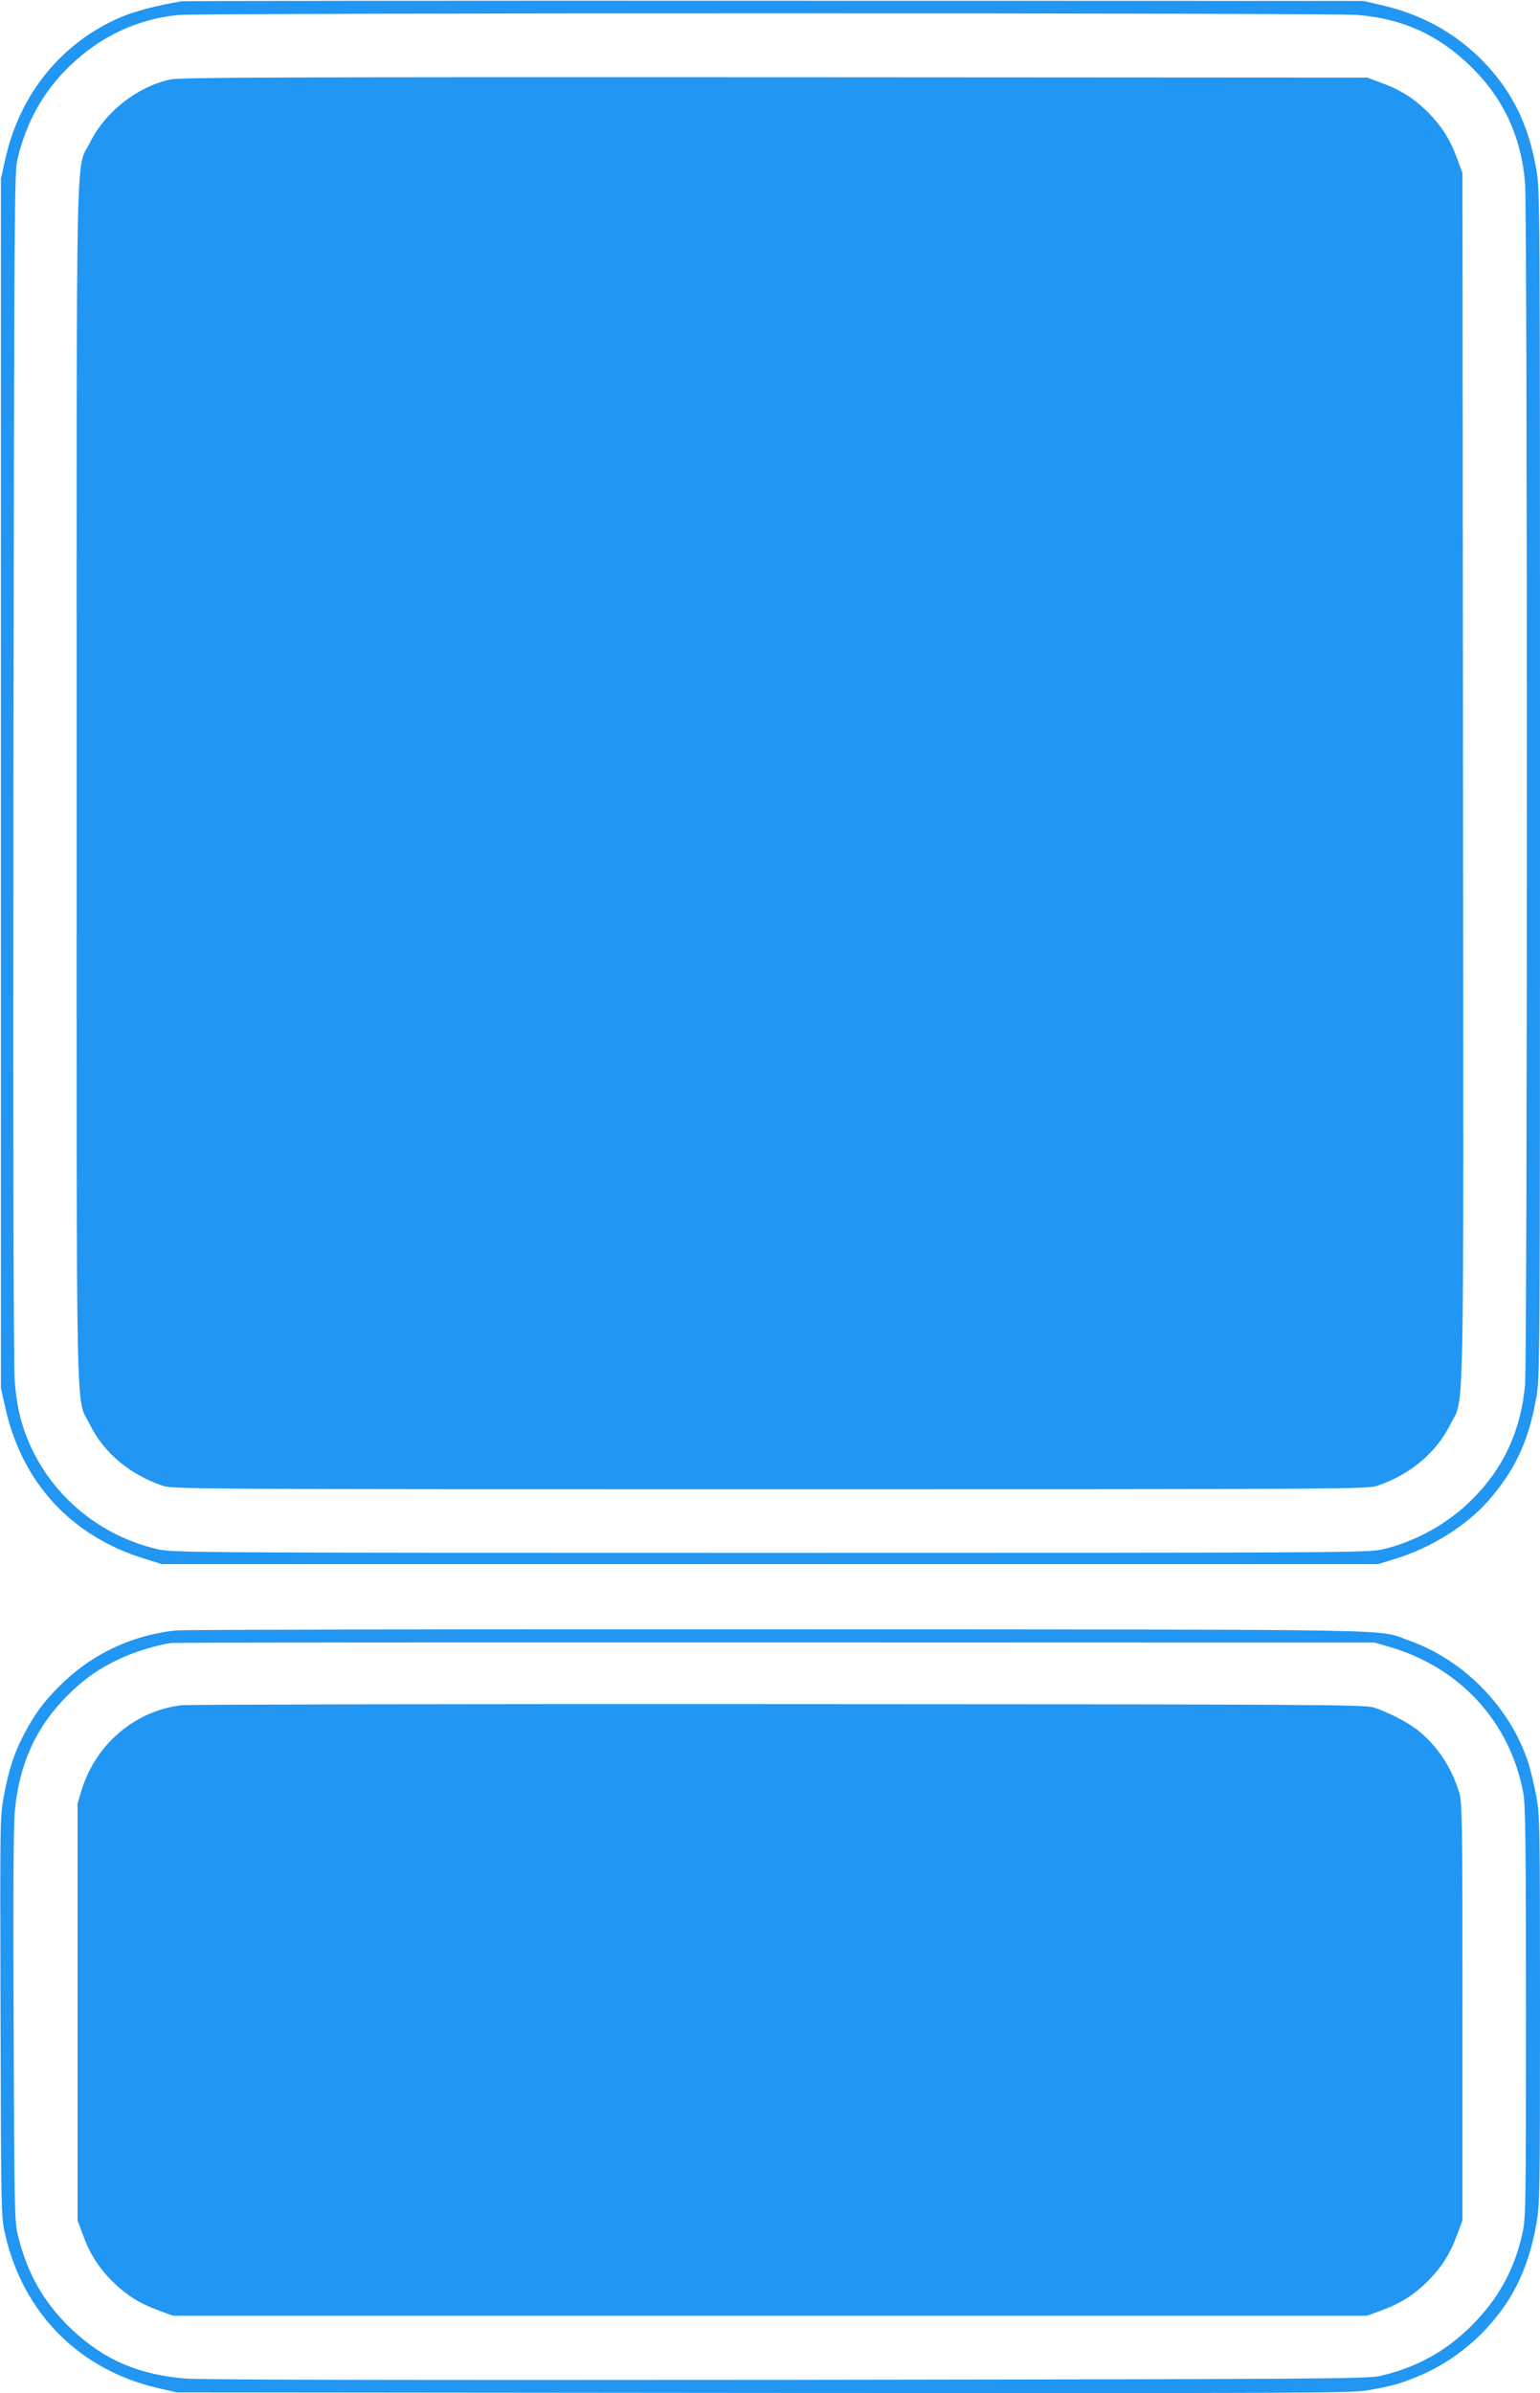 <?xml version="1.0" standalone="no"?>
<!DOCTYPE svg PUBLIC "-//W3C//DTD SVG 20010904//EN"
 "http://www.w3.org/TR/2001/REC-SVG-20010904/DTD/svg10.dtd">
<svg version="1.0" xmlns="http://www.w3.org/2000/svg"
 width="824pt" height="1280pt" viewBox="0 0 824 1280"
 preserveAspectRatio="xMidYMid meet">
<g transform="translate(0,1280) scale(0.1,-0.1)"
fill="#2196f3" stroke="none">
<path d="M970 12793 c-139 -24 -240 -51 -319 -83 -318 -134 -546 -411 -623
-763 l-23 -102 0 -3235 0 -3235 23 -102 c89 -403 354 -690 747 -810 l90 -28
3255 0 3255 0 90 28 c192 58 384 179 501 313 142 165 212 315 253 543 21 114
21 129 21 3289 0 3147 0 3175 -20 3289 -44 246 -134 424 -296 587 -145 144
-320 239 -529 288 l-100 23 -3150 1 c-1732 1 -3161 -1 -3175 -3z m6295 -73
c241 -21 425 -104 597 -268 178 -170 276 -376 298 -627 13 -150 13 -6280 0
-6431 -22 -244 -114 -445 -282 -612 -130 -131 -305 -228 -483 -269 -77 -17
-210 -18 -3275 -18 -3075 0 -3198 1 -3275 19 -352 81 -632 343 -730 683 -16
53 -30 136 -36 213 -7 82 -9 1200 -7 3295 4 2980 5 3174 21 3242 49 204 140
365 280 500 166 160 365 253 586 273 131 11 6175 12 6306 0z"/>
<path d="M911 12375 c-177 -39 -348 -173 -429 -336 -78 -157 -72 142 -72
-3429 0 -3567 -6 -3273 71 -3429 74 -151 213 -267 389 -327 53 -18 153 -19
3250 -19 3097 0 3197 1 3250 19 175 59 315 177 389 326 78 158 72 -143 69
3462 l-3 3233 -27 73 c-38 105 -83 176 -158 252 -76 75 -147 120 -252 158
l-73 27 -3170 2 c-2676 1 -3180 -1 -3234 -12z"/>
<path d="M942 4080 c-226 -24 -429 -116 -594 -269 -99 -92 -163 -176 -221
-289 -53 -103 -79 -182 -107 -331 -20 -107 -20 -132 -17 -1178 3 -1062 3
-1069 25 -1165 97 -421 397 -723 817 -820 l100 -23 3135 -3 c2826 -2 3144 -1
3230 13 135 23 173 33 278 76 120 49 238 128 336 225 162 163 252 341 296 587
19 111 20 154 20 1149 0 998 -1 1037 -20 1143 -12 61 -30 139 -42 175 -95 297
-346 553 -639 656 -179 63 95 58 -3369 60 -1735 1 -3188 -2 -3228 -6z m6493
-88 c378 -110 646 -403 716 -783 11 -60 14 -284 14 -1169 0 -1023 -1 -1101
-18 -1180 -42 -195 -129 -354 -271 -496 -138 -138 -292 -224 -486 -270 -71
-17 -230 -18 -3175 -22 -2070 -2 -3142 0 -3225 7 -249 21 -433 100 -604 261
-151 142 -243 304 -292 513 -16 65 -18 173 -21 1107 -3 678 -1 1075 6 1151 23
253 113 452 281 620 88 88 171 147 284 199 74 35 196 72 271 83 17 2 1472 4
3235 3 l3205 -1 80 -23z"/>
<path d="M970 3680 c-247 -30 -456 -207 -532 -450 l-23 -75 0 -1115 0 -1115
27 -73 c38 -105 83 -176 158 -252 76 -75 147 -120 252 -158 l73 -27 3195 0
3195 0 73 27 c105 38 176 83 252 158 75 76 120 147 158 252 l27 73 0 1115 c0
1055 -1 1118 -18 1175 -41 132 -112 241 -213 325 -56 46 -163 102 -244 128
-51 15 -267 17 -3185 18 -1722 1 -3159 -2 -3195 -6z"/>
</g>
</svg>
